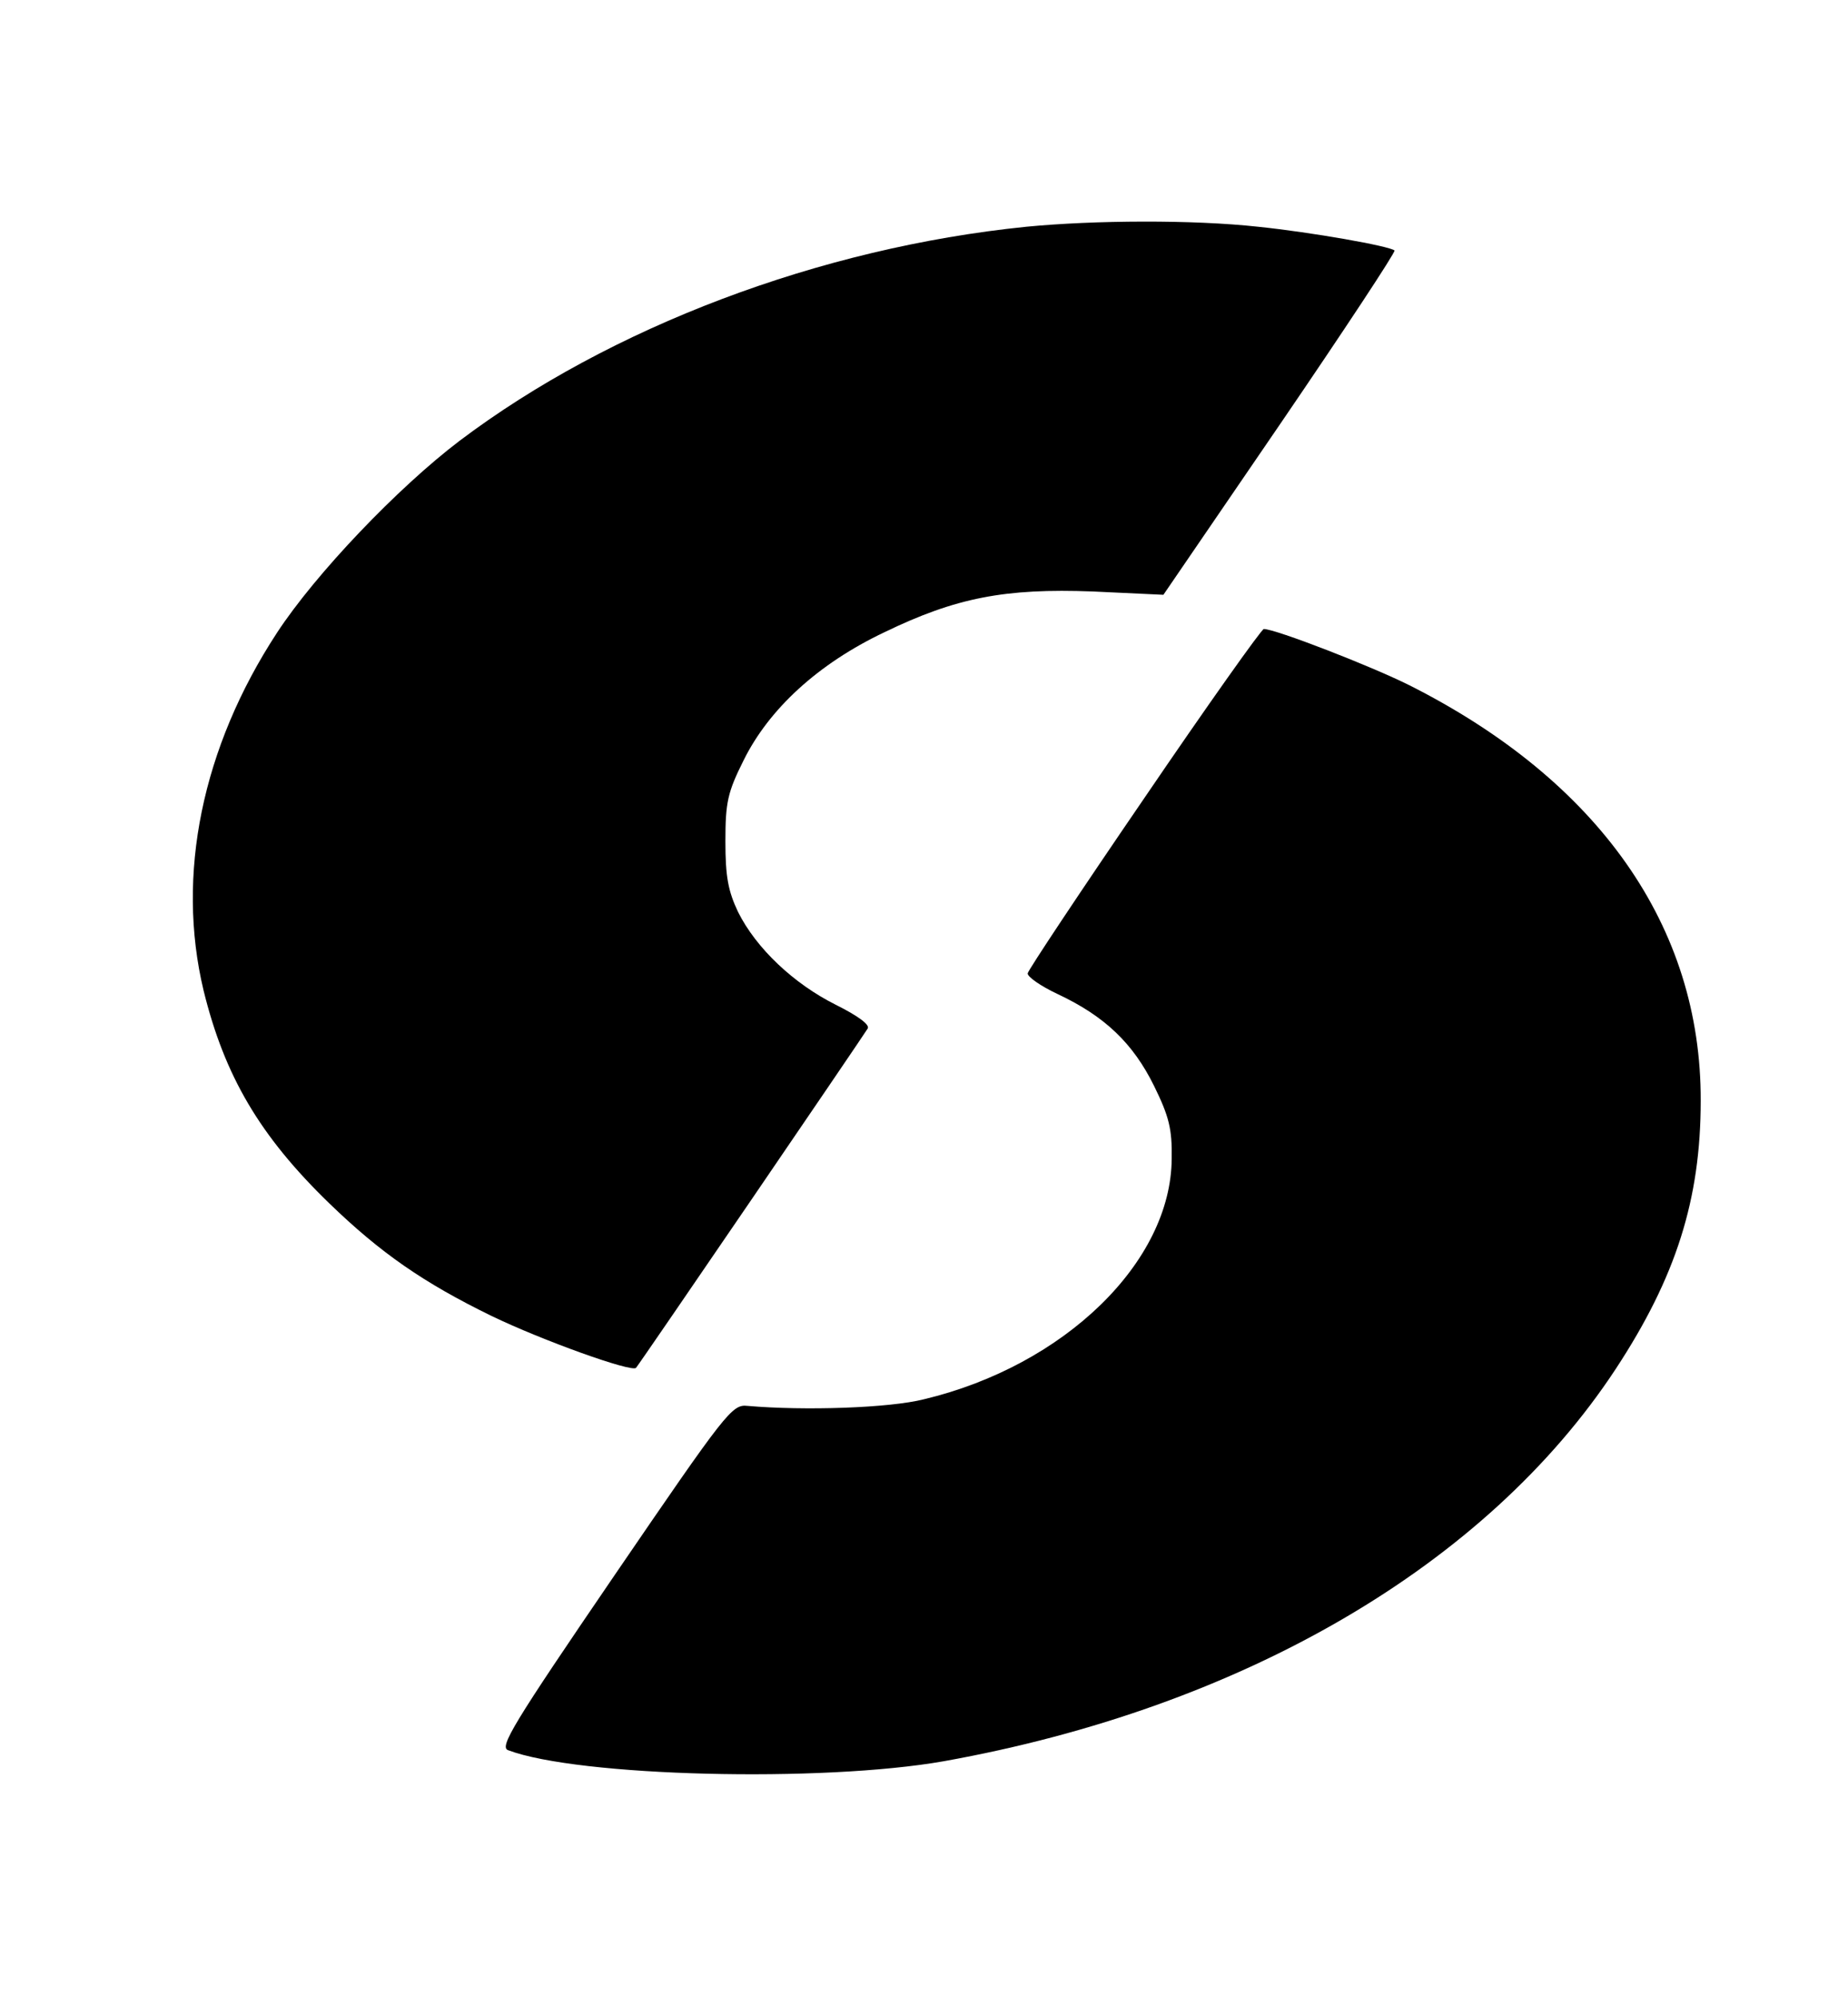 <?xml version="1.0" standalone="no"?>
<!DOCTYPE svg PUBLIC "-//W3C//DTD SVG 20010904//EN"
 "http://www.w3.org/TR/2001/REC-SVG-20010904/DTD/svg10.dtd">
<svg version="1.0" xmlns="http://www.w3.org/2000/svg"
 width="335pt" height="362pt" viewBox="0 0 335 362"
 preserveAspectRatio="xMidYMid meet">

<g transform="translate(0,362) scale(0.1,-0.1)"
fill="#000000" stroke="none">
<path d="M1860 3209 c-374 -38 -754 -182 -1027 -388 -112 -85 -261 -241 -331
-348 -136 -208 -183 -439 -133 -648 38 -155 102 -264 228 -386 93 -90 171
-144 294 -204 91 -44 255 -103 262 -94 5 5 411 600 420 615 4 7 -18 23 -58 43
-76 38 -144 102 -177 168 -18 38 -23 64 -23 128 0 71 4 89 33 147 46 93 135
175 255 232 130 63 219 80 378 74 l128 -6 212 310 c116 170 209 311 207 314
-9 8 -150 33 -247 43 -118 13 -297 12 -421 0z"/>
<path d="M2074 2173 c-115 -168 -210 -311 -211 -317 -1 -6 23 -23 55 -38 85
-40 136 -89 174 -166 27 -55 33 -78 32 -132 -1 -187 -194 -375 -449 -436 -63
-16 -217 -21 -320 -12 -28 3 -38 -10 -241 -307 -185 -271 -209 -311 -193 -317
127 -48 569 -59 790 -20 541 97 984 355 1218 711 109 166 154 307 154 486 1
316 -185 580 -528 753 -70 35 -243 102 -264 102 -4 0 -102 -138 -217 -307z"/>
</g>
</svg>
